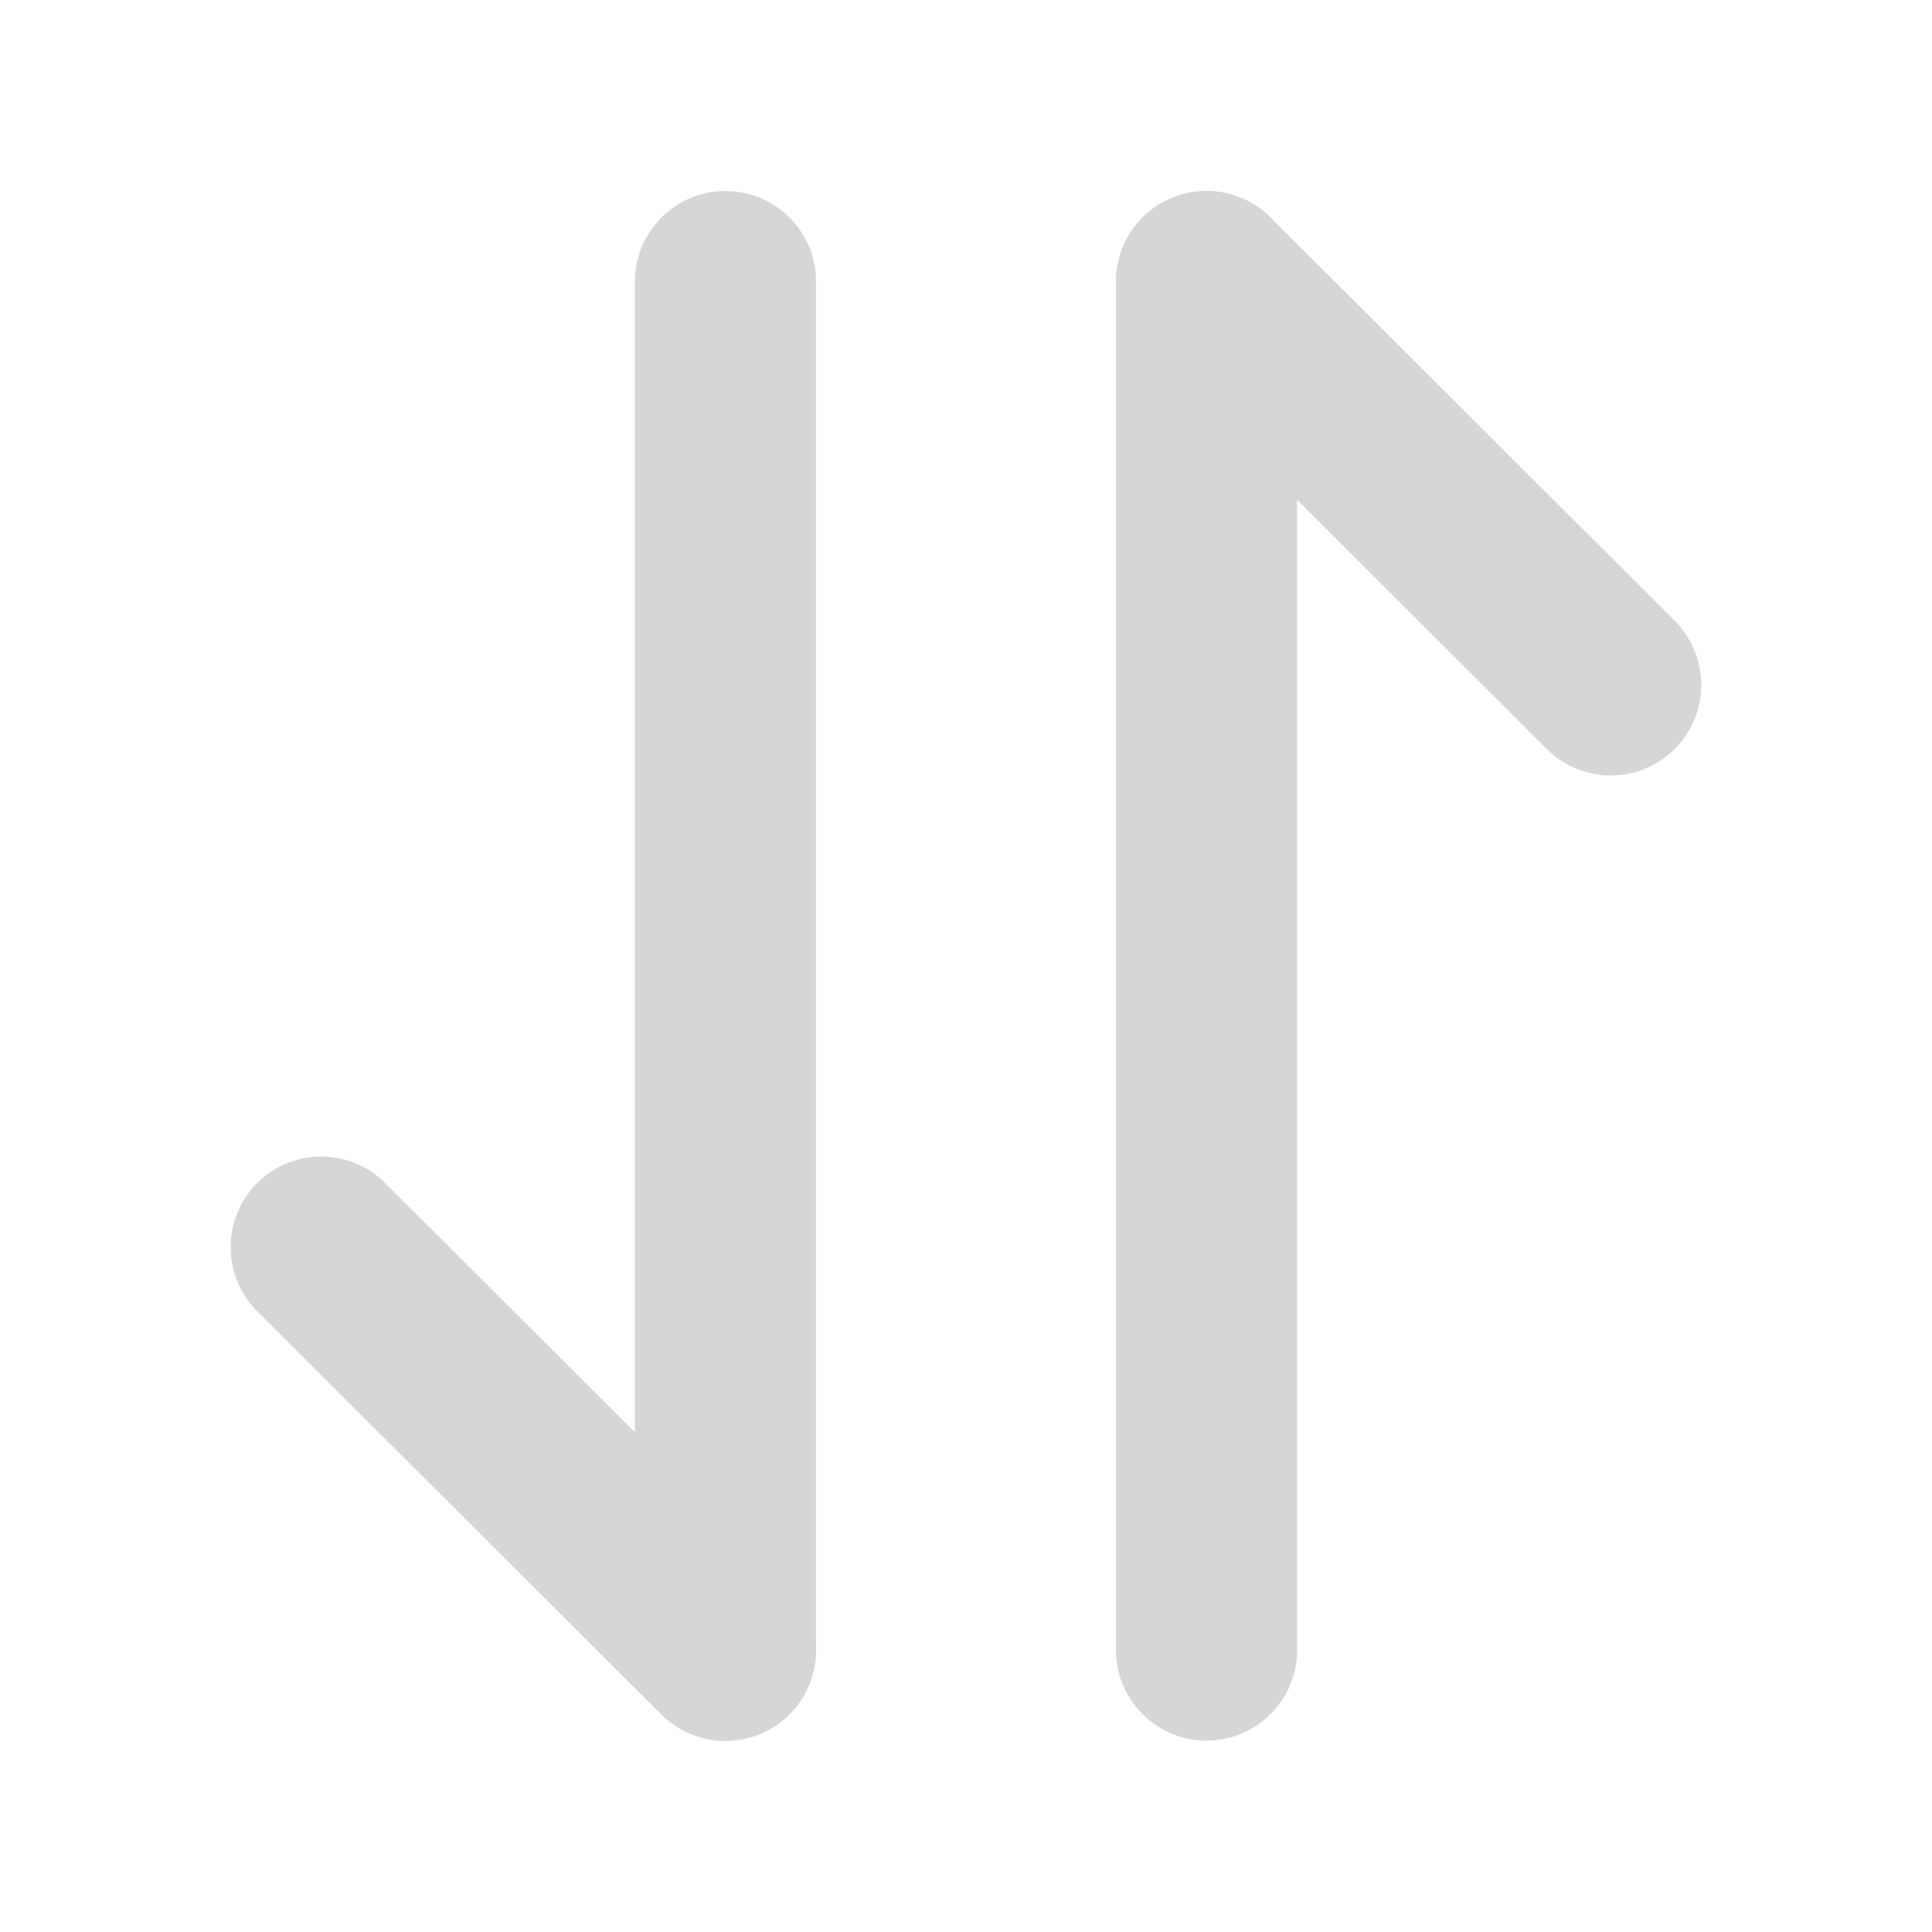 <svg width="16" height="16" viewBox="0 0 16 16" fill="none" xmlns="http://www.w3.org/2000/svg">
<path d="M6.007 13.668L2.66 10.328" stroke="#D6D6D6" stroke-width="1.5" stroke-miterlimit="10" stroke-linecap="round" stroke-linejoin="round"/>
<path d="M6.008 2.332V13.665" stroke="#D6D6D6" stroke-width="1.5" stroke-miterlimit="10" stroke-linecap="round" stroke-linejoin="round"/>
<path d="M9.992 2.332L13.339 5.672" stroke="#D6D6D6" stroke-width="1.5" stroke-miterlimit="10" stroke-linecap="round" stroke-linejoin="round"/>
<path d="M9.992 13.665V2.332" stroke="#D6D6D6" stroke-width="1.5" stroke-miterlimit="10" stroke-linecap="round" stroke-linejoin="round"/>
</svg>
